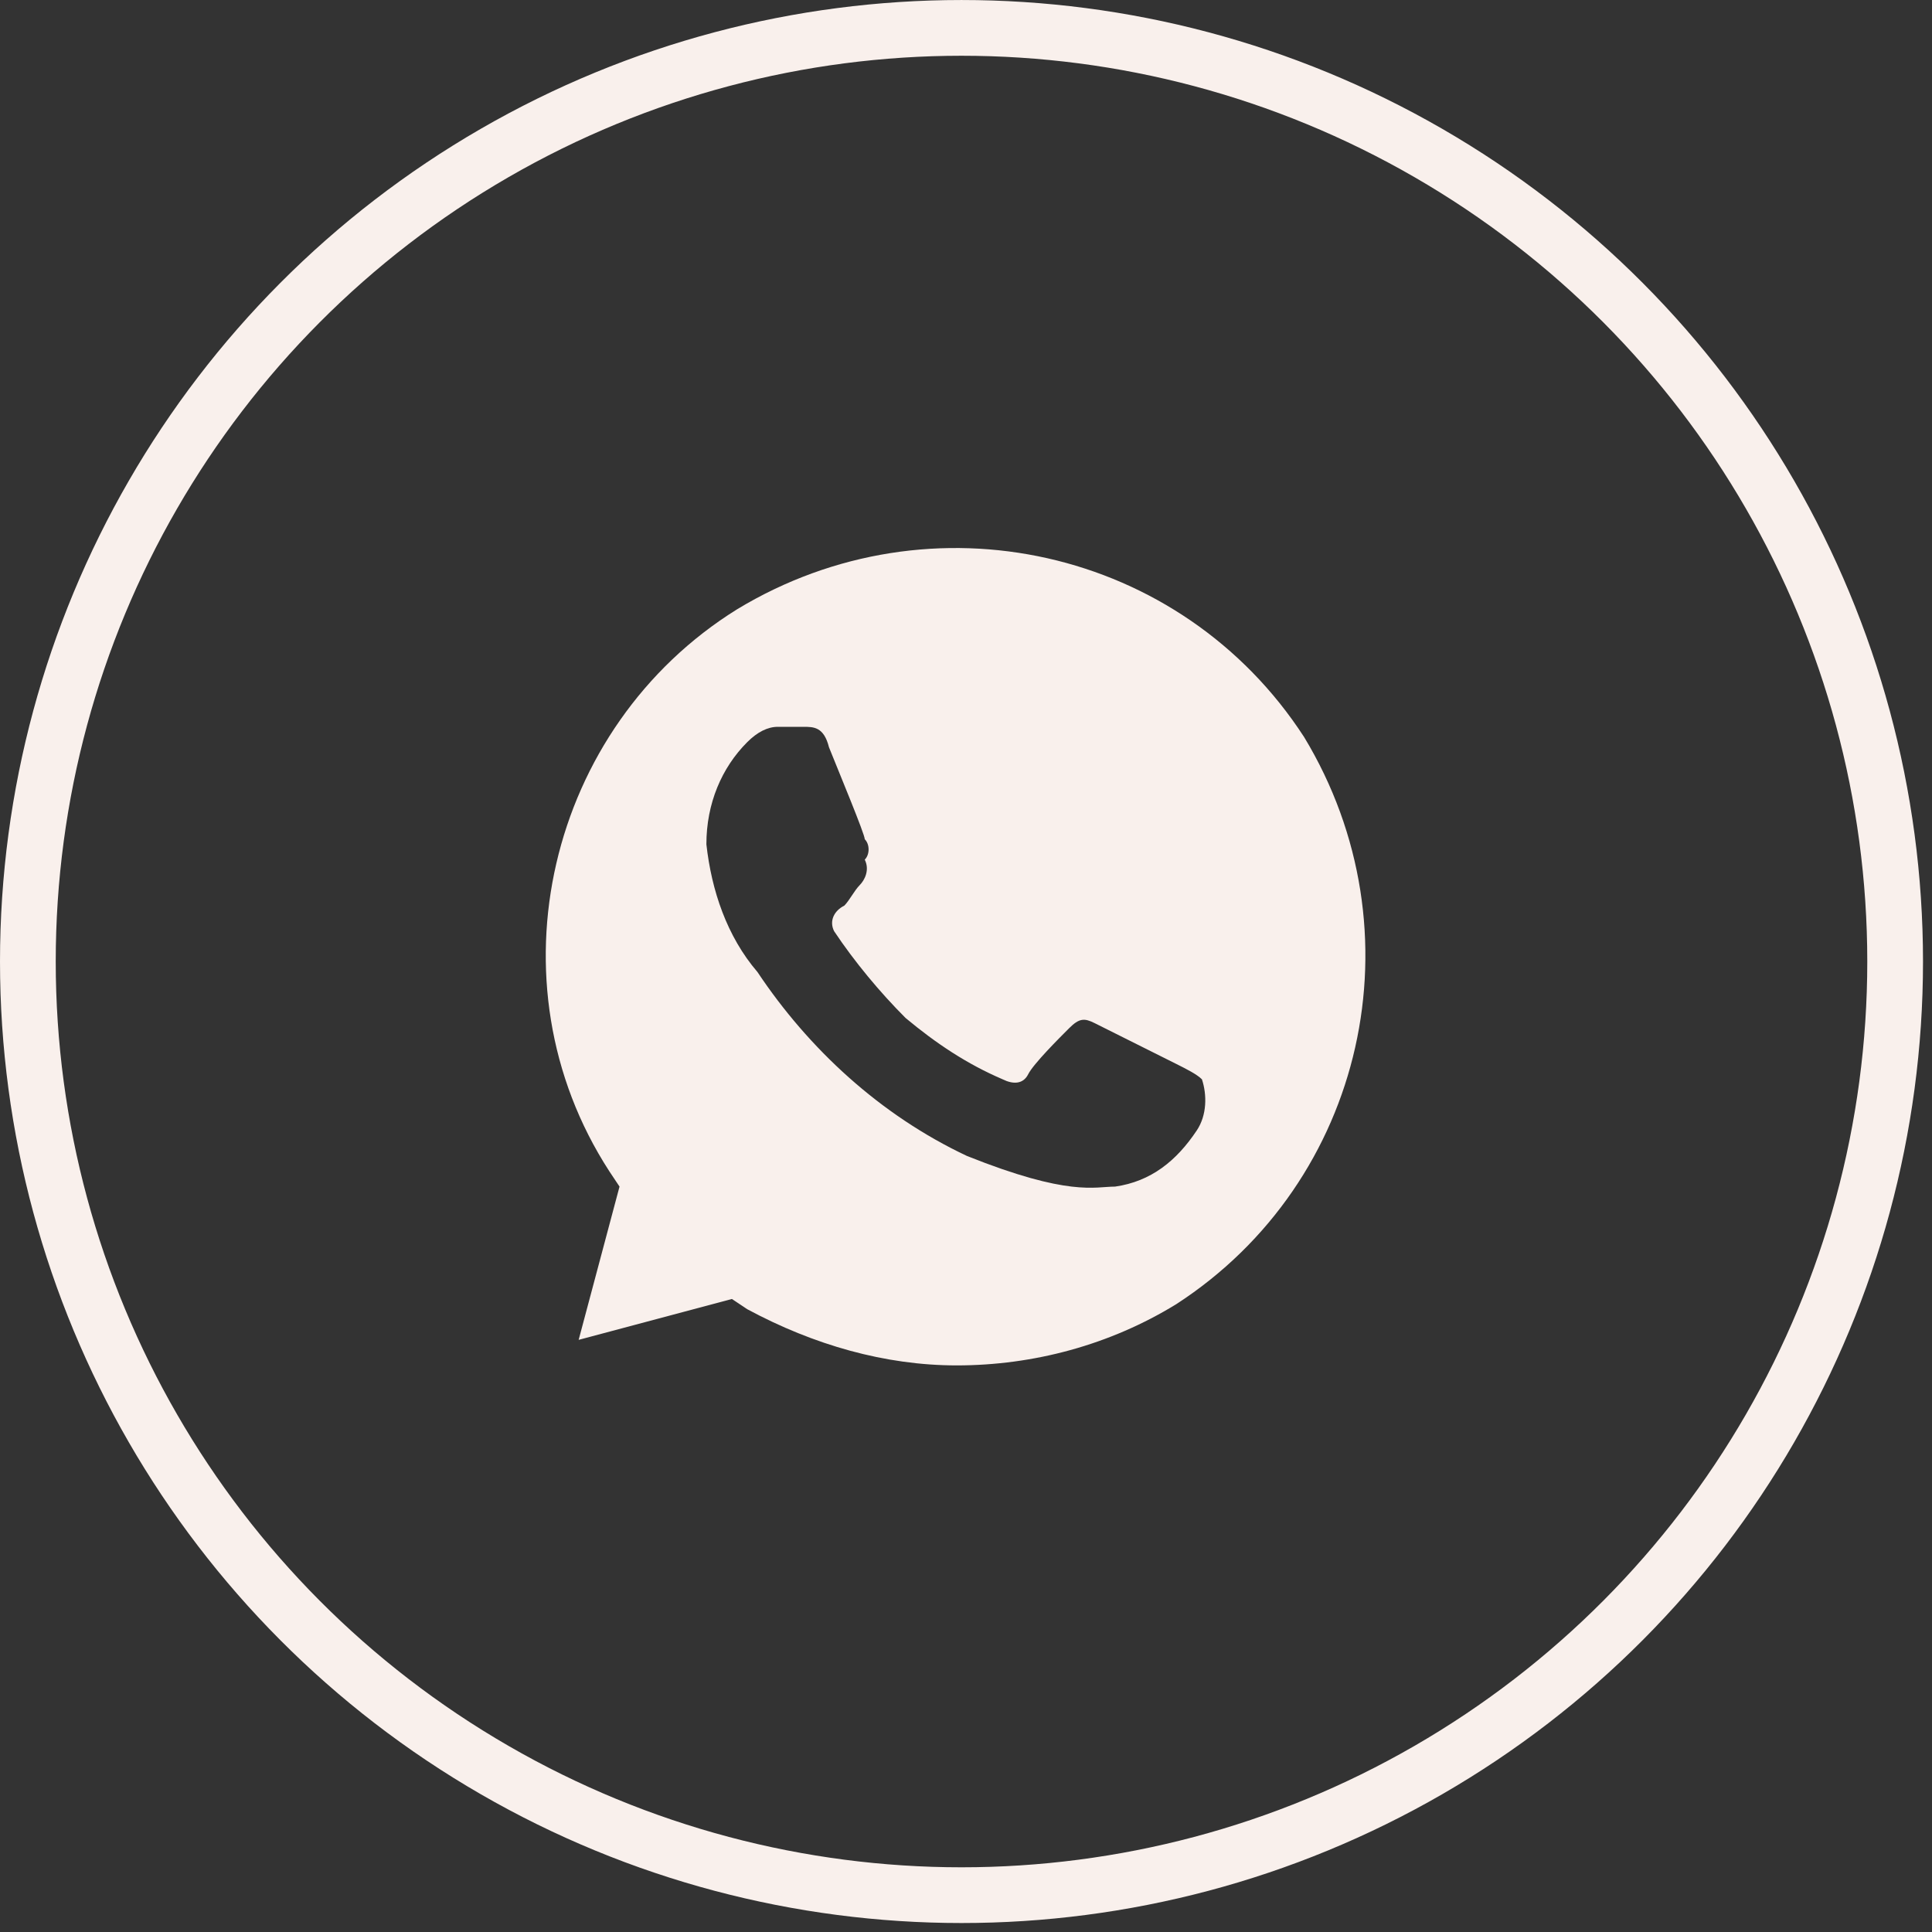 <?xml version="1.0" encoding="UTF-8"?> <svg xmlns="http://www.w3.org/2000/svg" width="104" height="104" viewBox="0 0 104 104" fill="none"><rect x="0" y="0" width="104" height="104" fill="#333333" stroke="none"/> <circle r="50.258" transform="matrix(1 0 0 -1 51.758 51.759)" stroke="#F9F0EC" stroke-width="3"></circle> <path d="M70.2 39.675C63.599 29.5 50.124 26.475 39.675 32.8C29.5 39.125 26.2 52.875 32.8 63.05L33.349 63.875L31.149 72.125L39.4 69.925L40.224 70.475C43.8 72.4 47.65 73.5 51.499 73.5C55.624 73.5 59.749 72.4 63.325 70.2C73.499 63.6 76.525 50.125 70.2 39.675ZM64.424 60.85C63.325 62.5 61.95 63.6 60.025 63.875C58.925 63.875 57.55 64.425 52.05 62.225C47.374 60.025 43.525 56.45 40.775 52.325C39.124 50.4 38.3 47.925 38.025 45.45C38.025 43.25 38.849 41.325 40.224 39.95C40.775 39.4 41.325 39.125 41.874 39.125H43.249C43.8 39.125 44.349 39.125 44.624 40.225C45.175 41.6 46.55 44.9 46.55 45.175C46.825 45.45 46.825 46 46.55 46.275C46.825 46.825 46.55 47.375 46.275 47.65C45.999 47.925 45.724 48.475 45.45 48.75C44.9 49.025 44.624 49.575 44.9 50.125C45.999 51.775 47.374 53.425 48.749 54.8C50.4 56.175 52.05 57.275 53.974 58.1C54.525 58.375 55.075 58.375 55.349 57.825C55.624 57.275 56.999 55.9 57.55 55.35C58.099 54.8 58.374 54.8 58.925 55.075L63.325 57.275C63.874 57.55 64.424 57.825 64.7 58.1C64.975 58.925 64.975 60.025 64.424 60.85Z" fill="#F9F0EC"></path> </svg> 